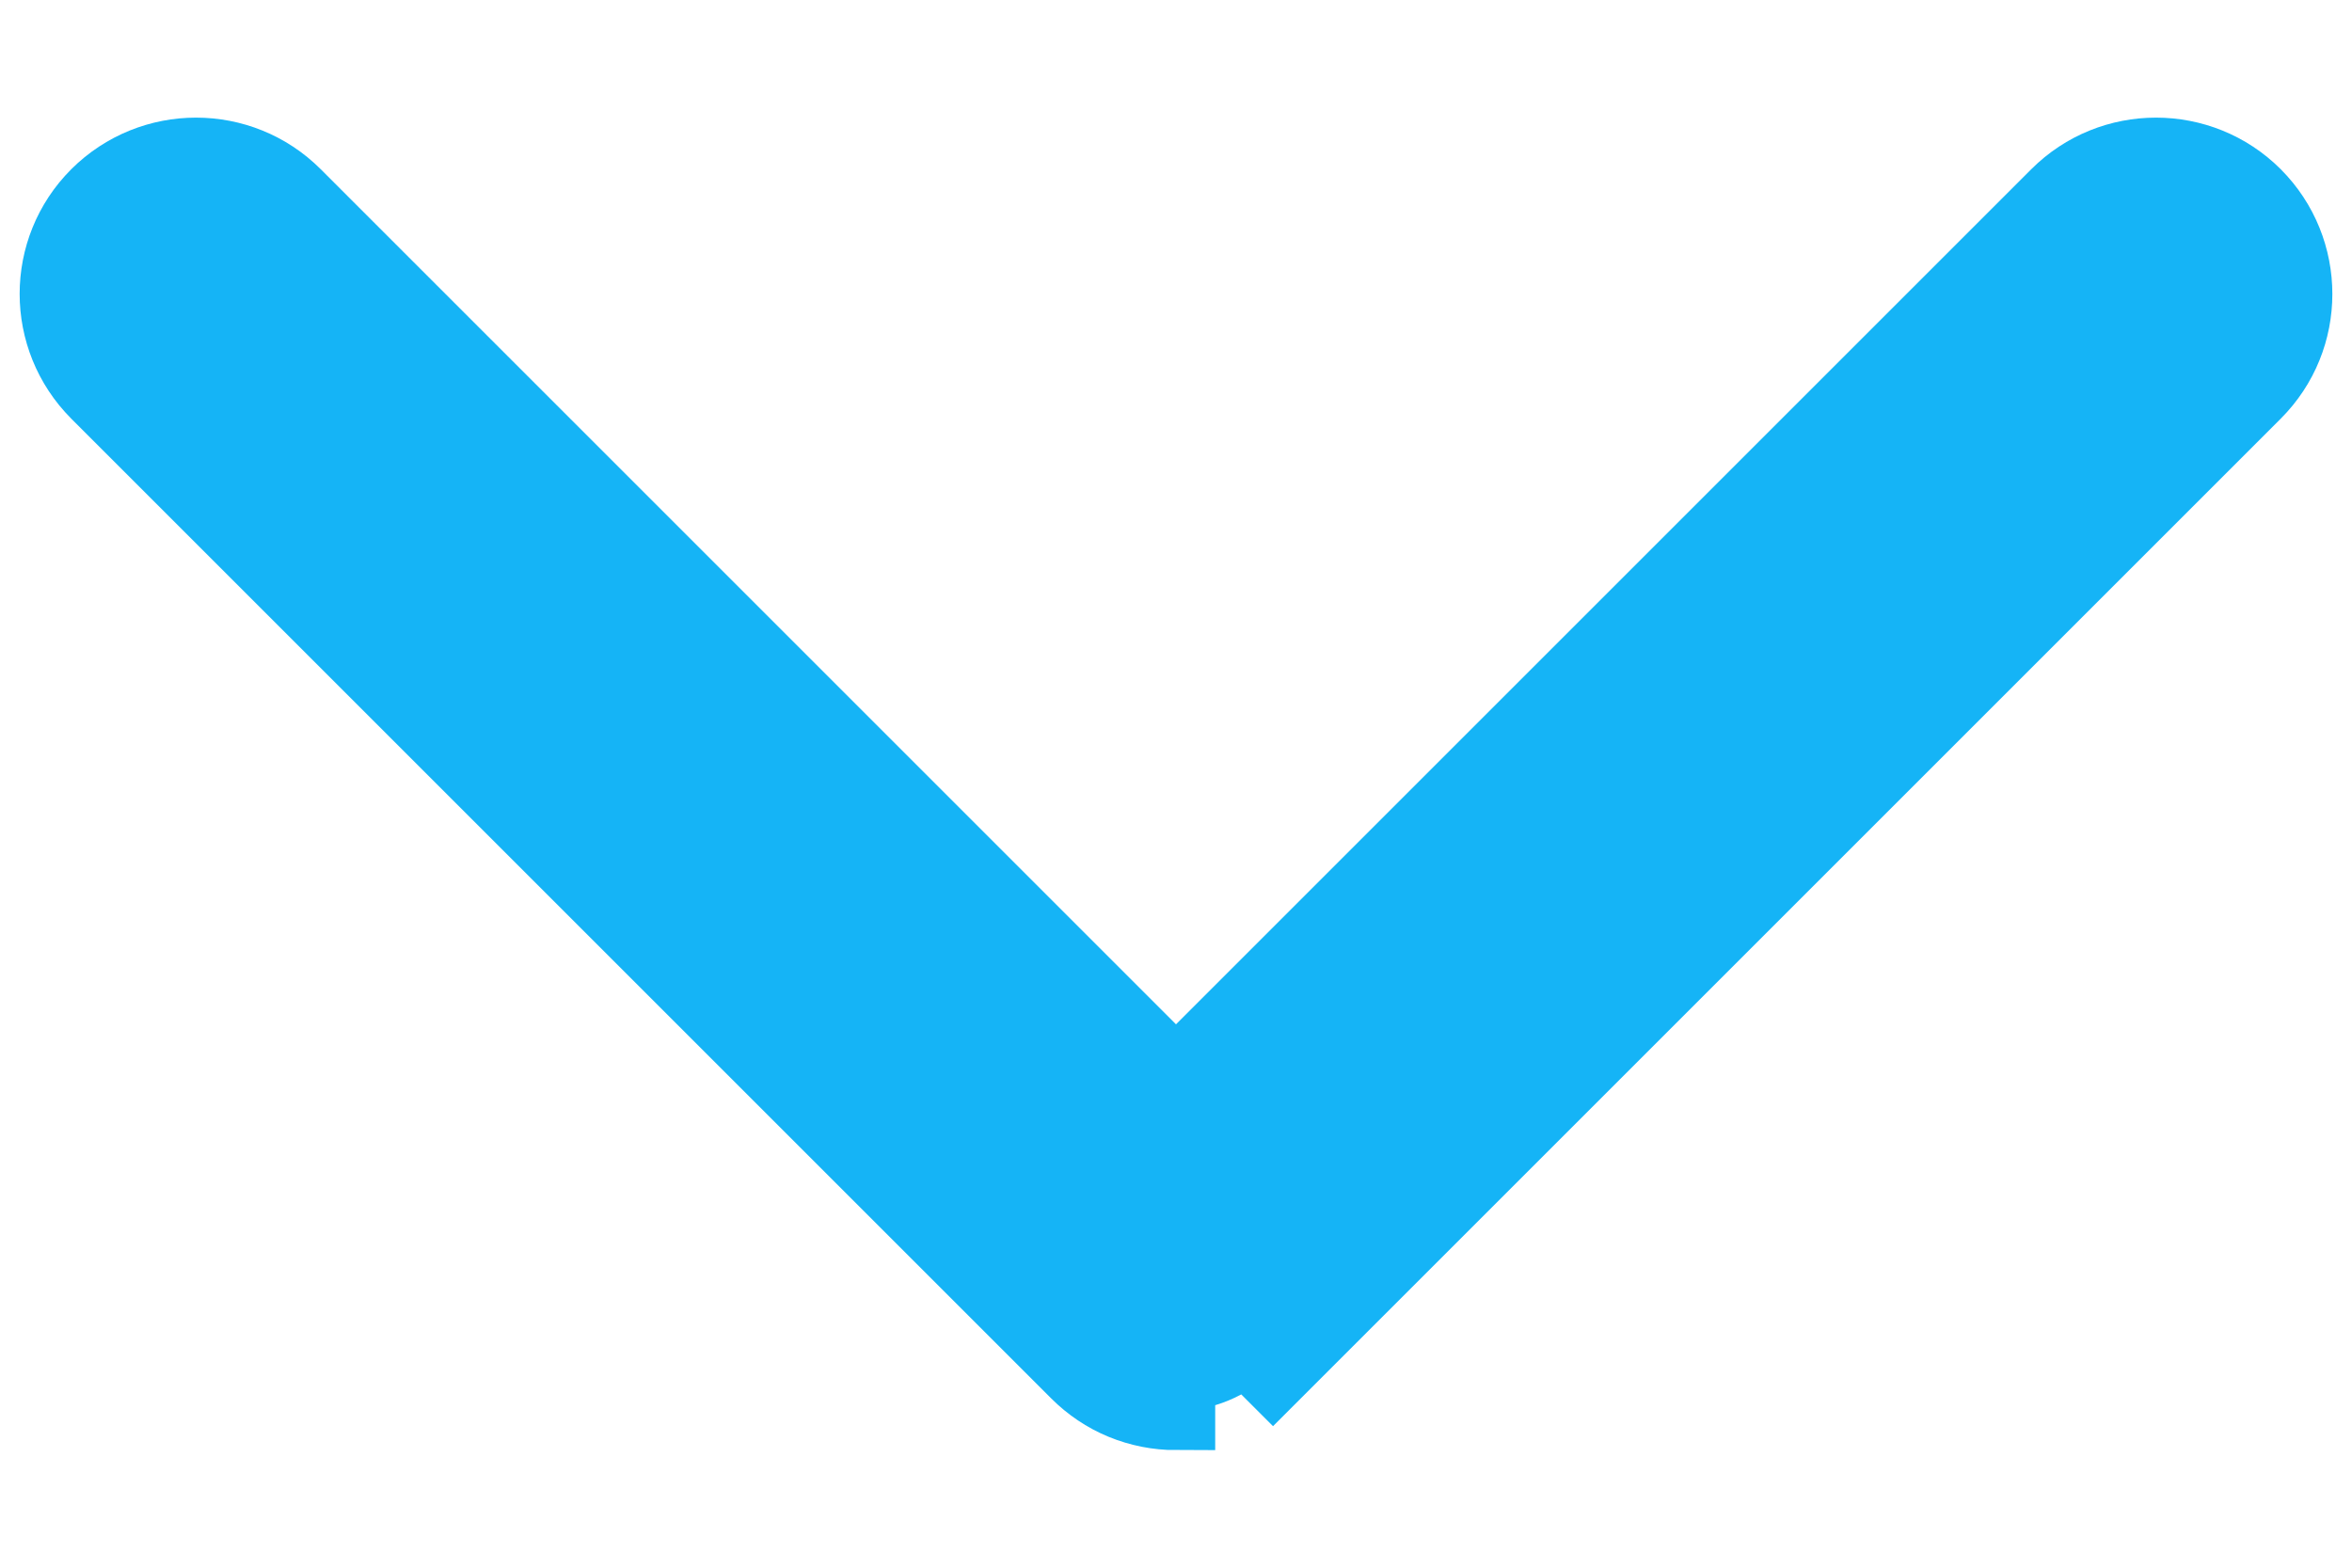 <svg width="12" height="8" viewBox="0 0 12 8" fill="none" xmlns="http://www.w3.org/2000/svg">
<path d="M5.505 6.995C5.57 7.06 5.647 7.112 5.732 7.147C5.817 7.182 5.908 7.2 6 7.2L6 7C6.066 7 6.131 6.987 6.191 6.962C6.252 6.937 6.307 6.9 6.354 6.854L6.495 6.995L6.495 6.995L11.495 1.995C11.768 1.722 11.768 1.279 11.495 1.005L11.495 1.005C11.222 0.732 10.778 0.732 10.505 1.005L6 5.51L1.495 1.005C1.495 1.005 1.495 1.005 1.495 1.005C1.222 0.732 0.779 0.732 0.505 1.005C0.232 1.278 0.232 1.721 0.505 1.995L5.505 6.995ZM5.505 6.995L5.646 6.854L5.505 6.995L5.505 6.995Z" fill="#15B4F6" stroke="#15B4F6" stroke-width="0.4"/>
</svg>
